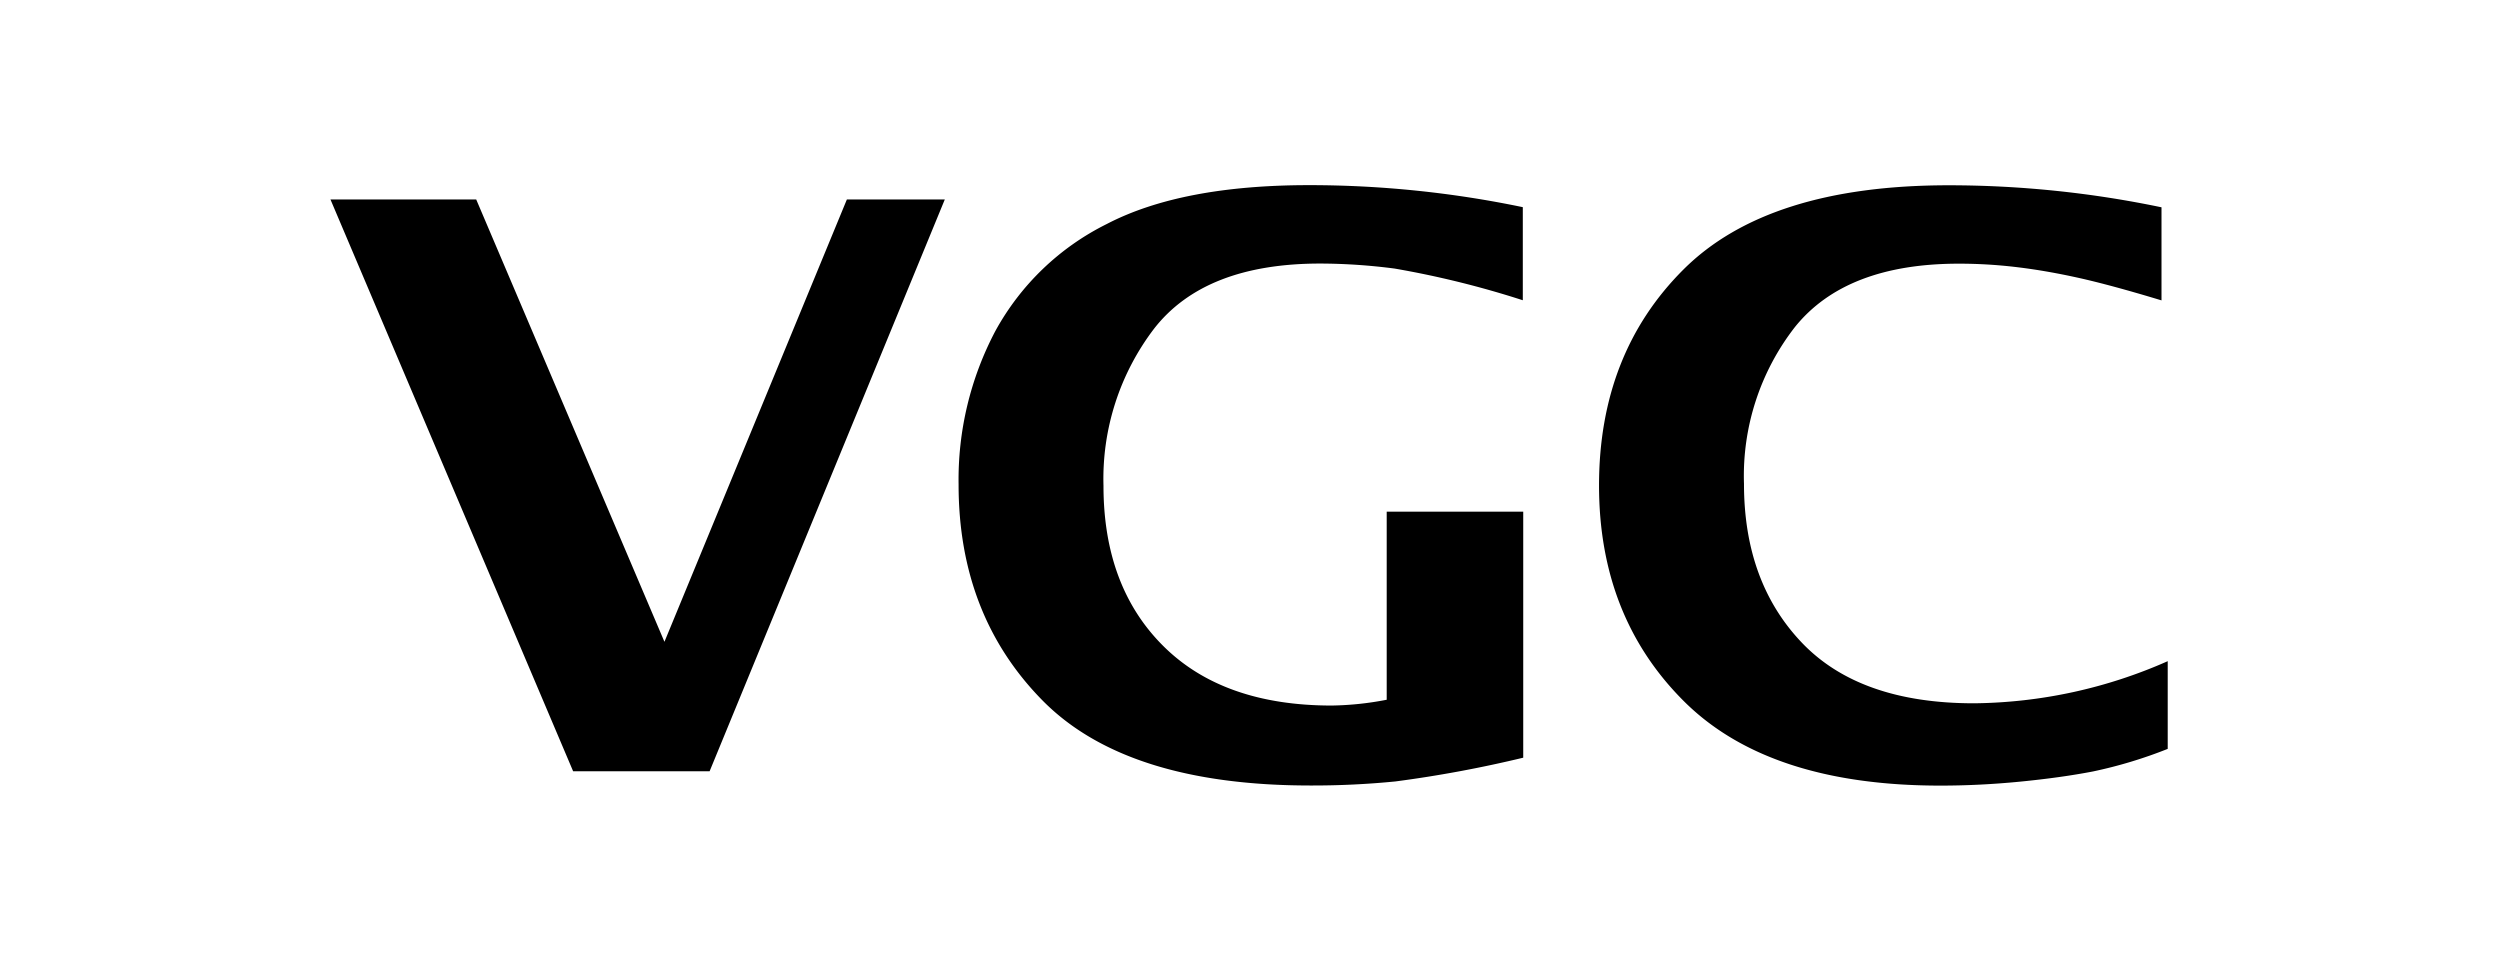 <svg viewBox="0 0 188 73" height="100.375" width="258.5" xmlns="http://www.w3.org/2000/svg">
  <defs>
    <style>
      .cls-1 {
        fill-rule: evenodd;
      }
    </style>
  </defs>
  <path d="M53.362,58L71.049,15H63.685L49.966,48.263,35.811,15H24.851L43.1,58H53.362Zm61.184-19.522H104.28V52.621a23.211,23.211,0,0,1-4.133.436q-8.166,0-12.665-4.474t-4.5-12.056A18.61,18.61,0,0,1,86.8,24.7q3.816-4.881,12.482-4.881a43.946,43.946,0,0,1,5.6.378,70.032,70.032,0,0,1,9.633,2.382v-7a78.739,78.739,0,0,0-16.065-1.656q-9.6,0-15.215,2.92a19.366,19.366,0,0,0-8.383,8.047,23.923,23.923,0,0,0-2.766,11.548q0,9.82,6.3,16.225T98.548,59.07a63.5,63.5,0,0,0,6.383-.305,91.781,91.781,0,0,0,9.616-1.787V38.473Zm48.465,11.243a36.827,36.827,0,0,1-14.565,3.167q-8.6,0-12.949-4.561t-4.349-11.94a18.217,18.217,0,0,1,3.832-11.795q3.833-4.764,12.333-4.764a36.538,36.538,0,0,1,4.349.261q2.184,0.261,4.617.8t6.266,1.7v-7a78.421,78.421,0,0,0-16-1.656q-13.6,0-19.948,6.333t-6.35,16.24q0,9.848,6.367,16.21t19.3,6.362q2.965,0,6.016-.3t5.45-.762a34.183,34.183,0,0,0,5.632-1.7V49.716Z" class="cls-1" id="VGC"></path>
</svg>
